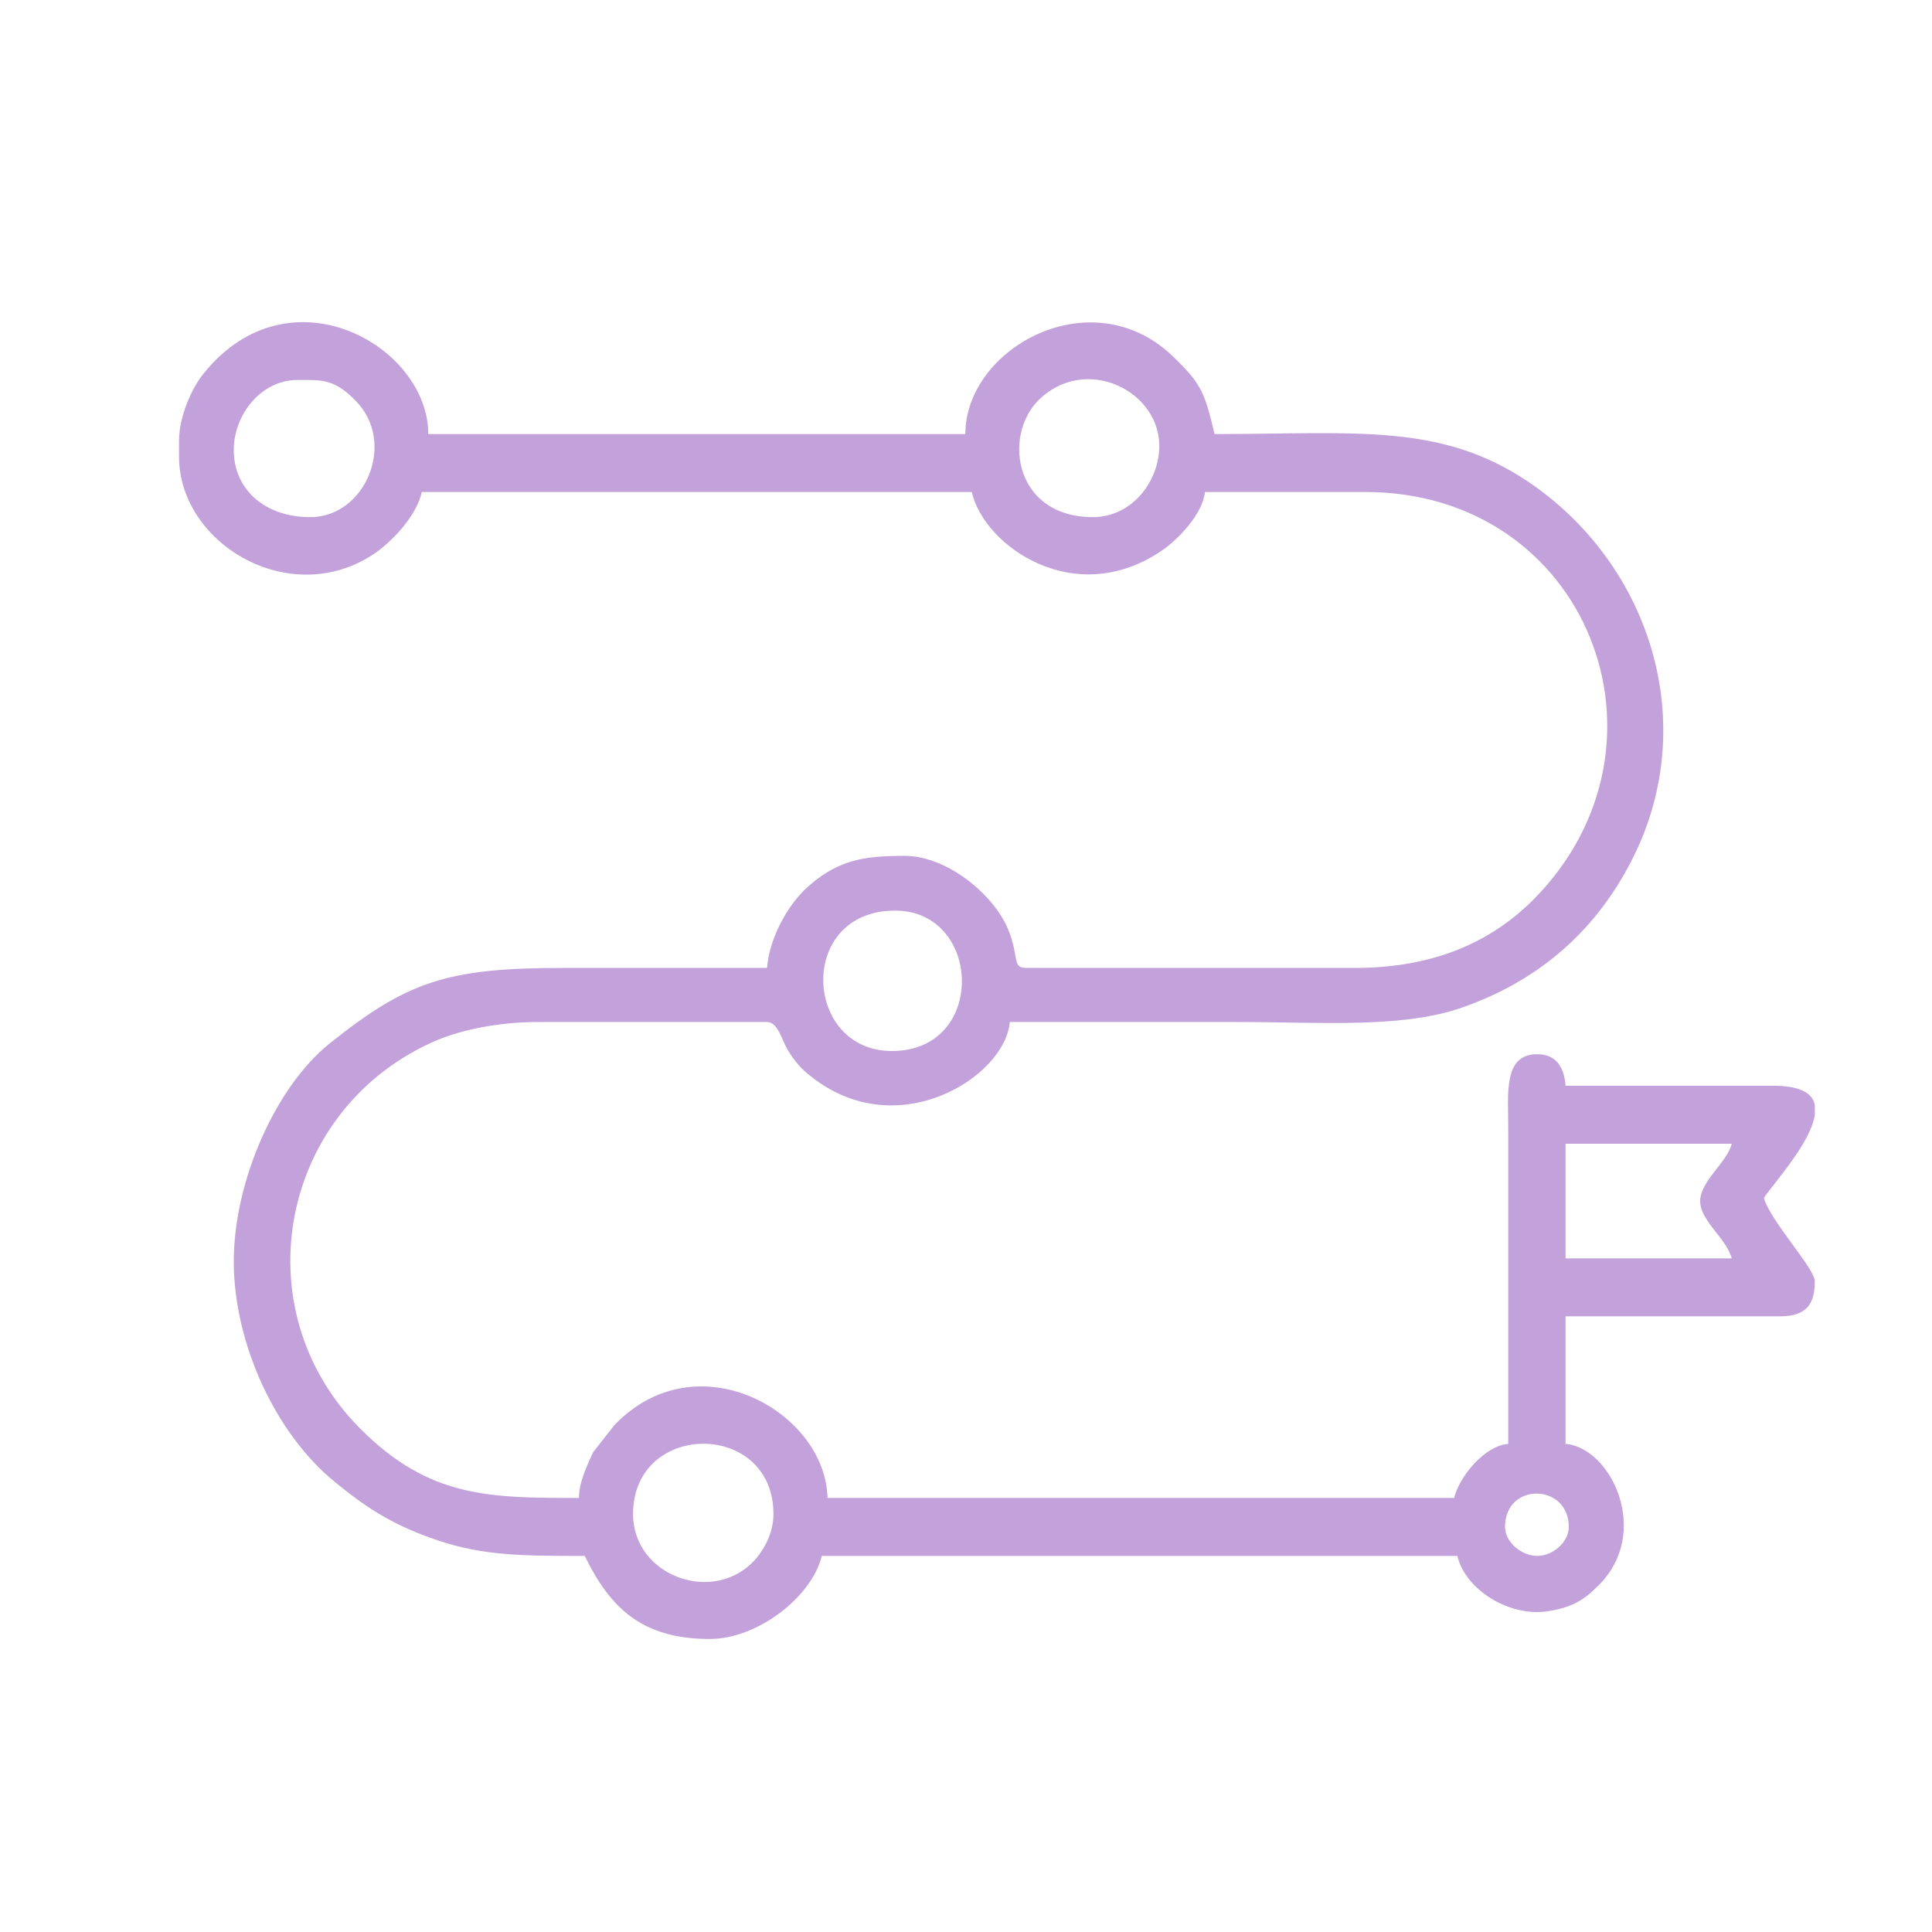 <?xml version="1.0" encoding="UTF-8"?> <!-- Creator: CorelDRAW X8 --> <svg xmlns="http://www.w3.org/2000/svg" xmlns:xlink="http://www.w3.org/1999/xlink" xml:space="preserve" width="30mm" height="30mm" style="shape-rendering:geometricPrecision; text-rendering:geometricPrecision; image-rendering:optimizeQuality; fill-rule:evenodd; clip-rule:evenodd" viewBox="0 0 3000 3000"> <defs> <style type="text/css"> <![CDATA[ .fil0 {fill:#C3A2DB} ]]> </style> </defs> <g id="Слой_x0020_1">  <path class="fil0" d="M2337 2371c0,-70 99,-68 99,0 0,23 -24,45 -49,45 -25,0 -50,-22 -50,-45zm481 -655l0 15c-6,43 -62,104 -79,129 8,33 79,110 79,129 0,34 -11,55 -54,55l-333 0 0 198c71,6 134,138 51,220 -22,22 -40,34 -79,40 -60,9 -128,-34 -140,-86l-987 0c-15,63 -99,129 -174,129 -106,0 -155,-49 -194,-129 -96,0 -156,0 -228,-24 -68,-23 -109,-49 -159,-90 -92,-74 -158,-215 -158,-343 0,-125 65,-271 148,-338 121,-97 183,-118 363,-118 106,0 211,0 317,0 4,-47 31,-94 58,-121 50,-47 91,-53 156,-53 65,0 137,59 160,113 18,43 6,61 28,61l511 0c125,0 213,-42 277,-106 238,-240 84,-634 -262,-633 -83,0 -165,0 -248,0 -3,34 -43,75 -67,91 -135,92 -276,-7 -295,-91l-854 0c-8,35 -40,70 -67,91 -131,96 -310,-8 -310,-146l0 -25c0,-36 19,-81 39,-105 133,-164 348,-42 348,95l834 0c0,-135 200,-244 326,-117 41,40 46,54 61,117 218,0 350,-18 487,74 181,122 263,355 173,562 -54,122 -147,211 -280,256 -93,31 -219,21 -341,21 -119,0 -238,0 -357,0 -7,85 -174,191 -308,85 -15,-11 -27,-25 -37,-42 -9,-15 -15,-43 -32,-43l-357 0c-56,0 -114,11 -155,28 -244,104 -306,417 -119,604 107,107 200,107 339,107 0,-25 13,-51 22,-71l33 -42c128,-134 328,-21 331,113l973 0c8,-33 47,-81 84,-84l0 -491c0,-53 -8,-114 45,-114 30,0 42,21 44,49l328 0c39,1 56,13 59,30zm-1835 635c0,-145 218,-146 218,0 0,28 -13,52 -26,68 -63,75 -192,30 -192,-68zm1657 -486c0,31 41,58 49,89l-258 0 0 -178 258 0c-7,29 -49,58 -49,89zm-1250 -451c135,0 143,218 -5,218 -138,0 -148,-218 5,-218zm-1027 -715c0,-56 43,-109 99,-109 38,0 57,-2 91,33 63,65 14,180 -71,180 -73,0 -119,-45 -119,-104zm1334 104c-120,0 -140,-123 -86,-180 73,-75 194,-16 189,75 -3,54 -45,105 -103,105z"></path> </g> </svg> 